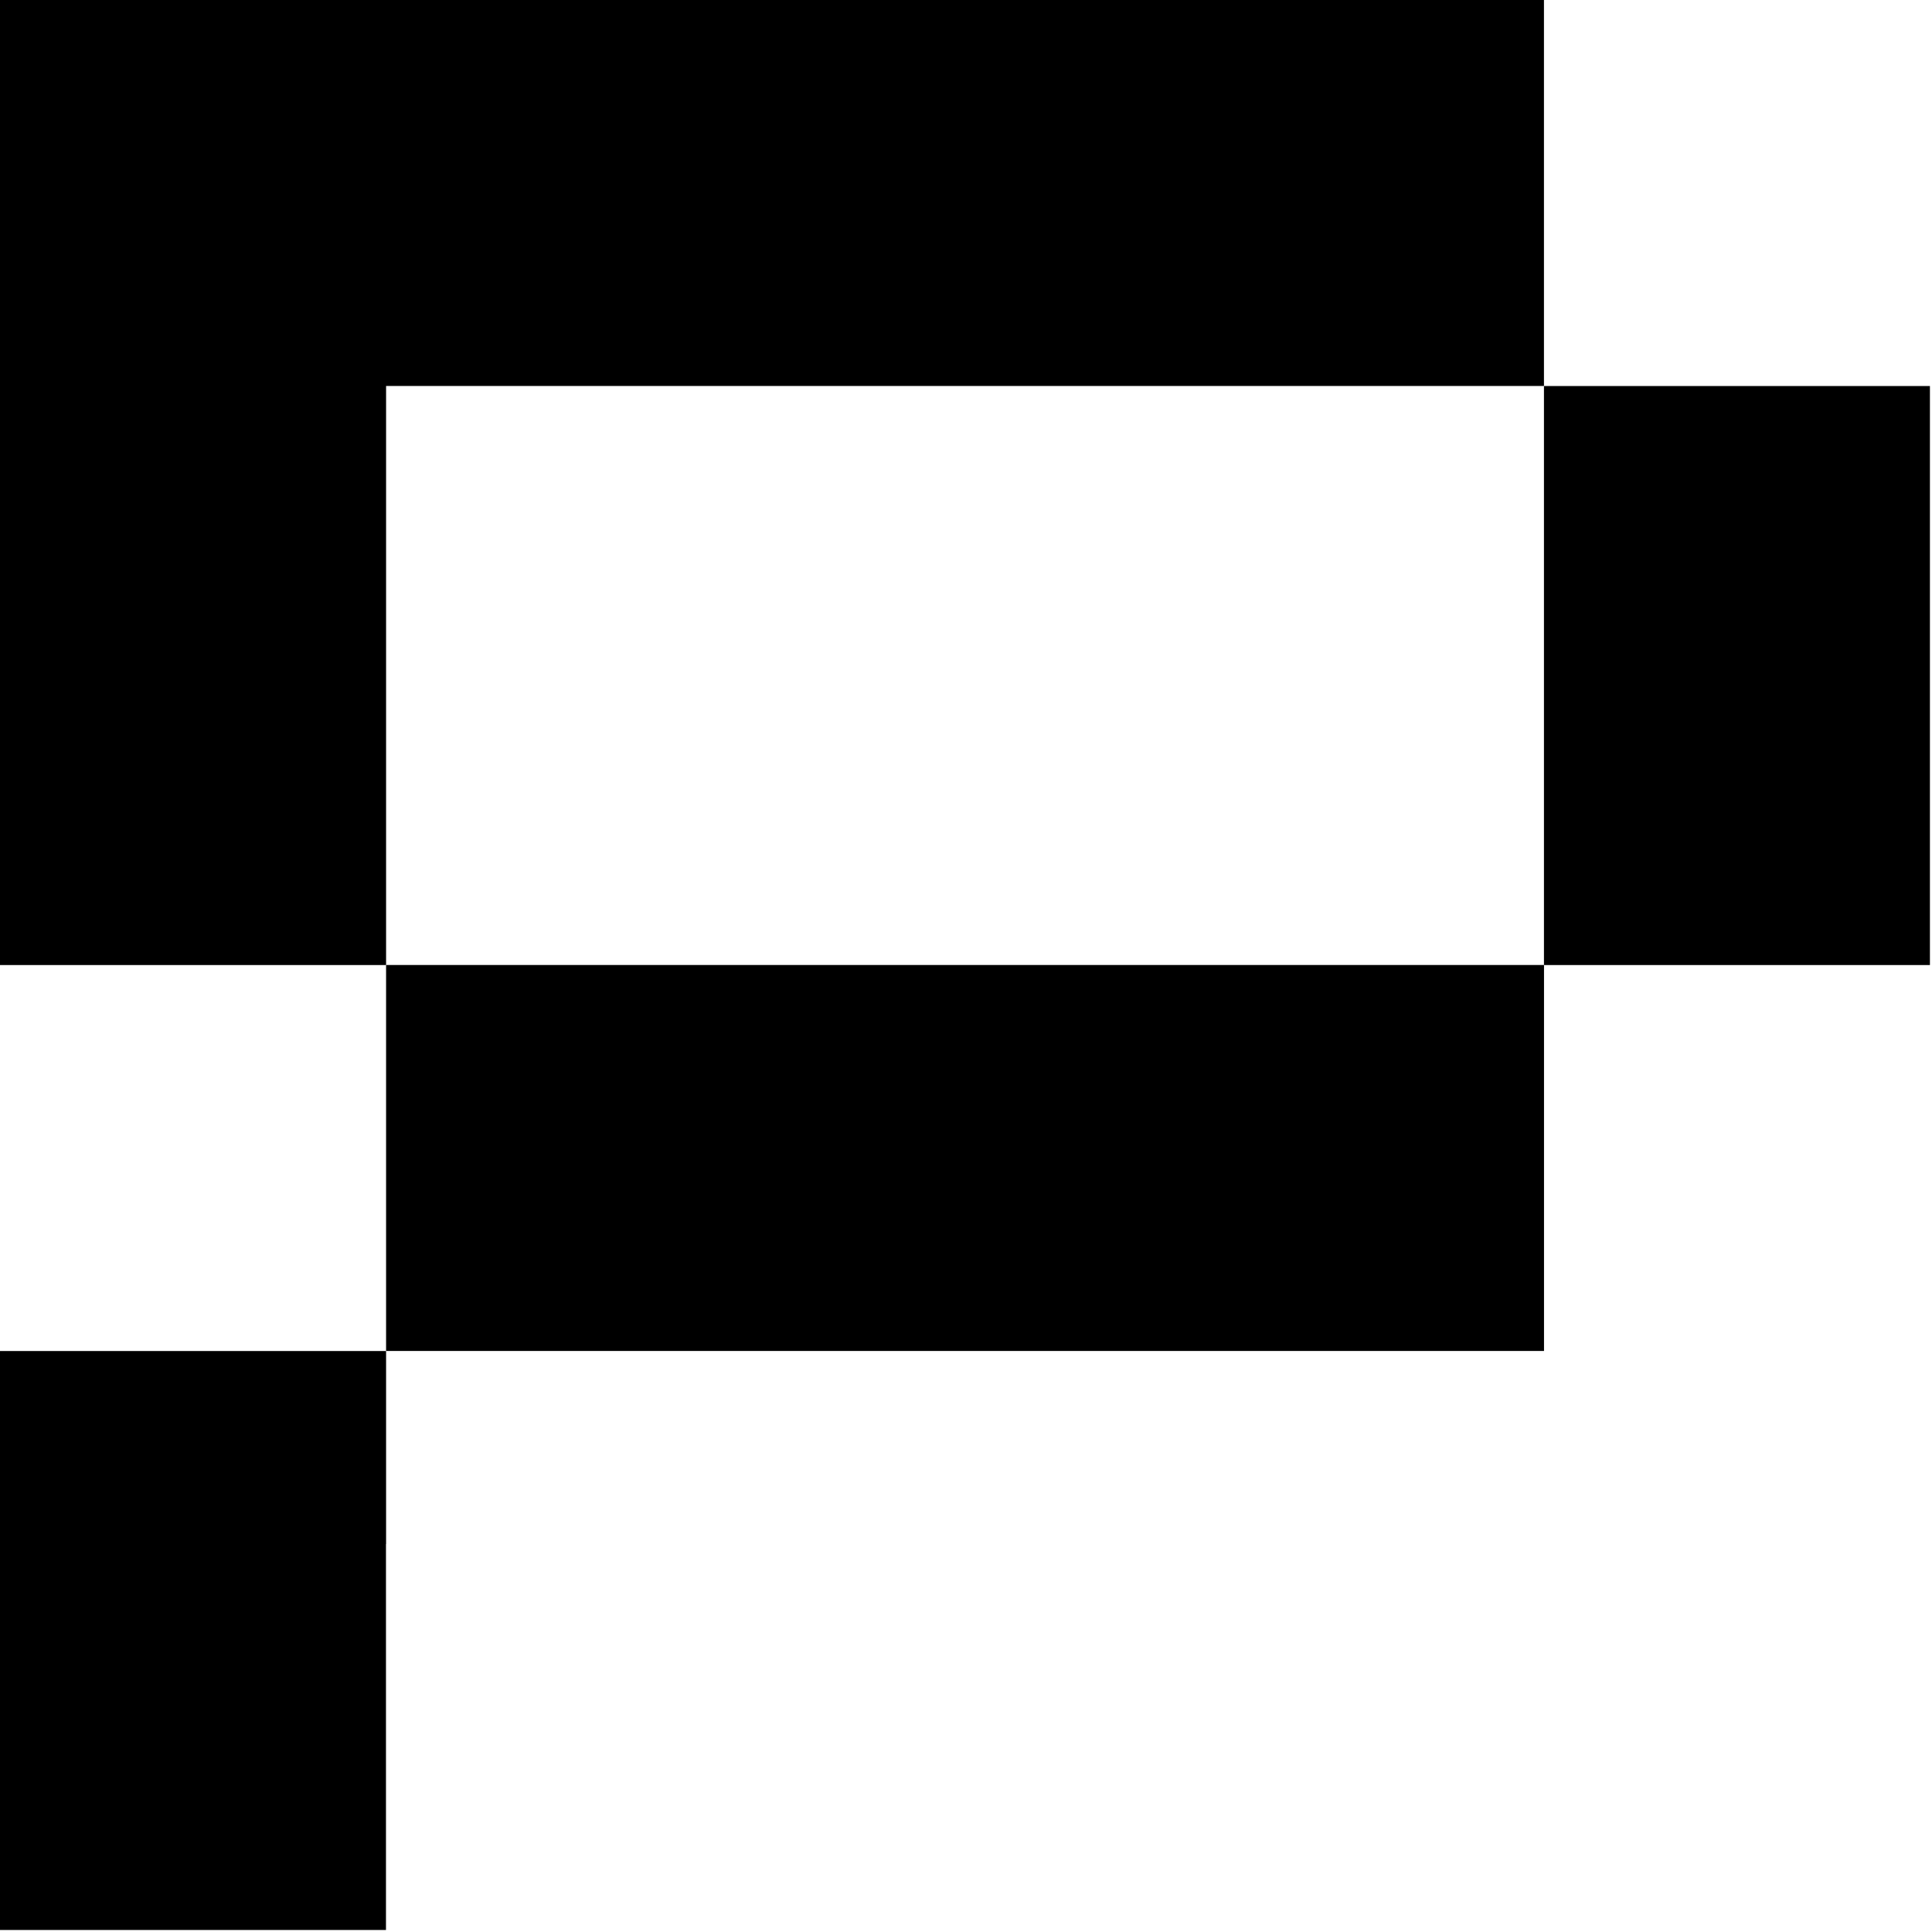 <?xml version="1.0" encoding="UTF-8"?> <svg xmlns="http://www.w3.org/2000/svg" width="364" height="364" viewBox="0 0 364 364" fill="none"><path d="M363.61 72.73H290.89V181.82H363.61V72.73Z" fill="black"></path><path d="M72.74 254.54H0V272.72V290.91V363.62H72.72V290.91H72.74V254.54Z" fill="black"></path><path d="M290.89 0H72.74H62.28H0V145.45V168.67V181.82H72.74V168.67V145.45V72.72H290.89V0Z" fill="black"></path><path d="M290.9 181.81H72.74V254.53H290.9V181.81Z" fill="black"></path></svg> 